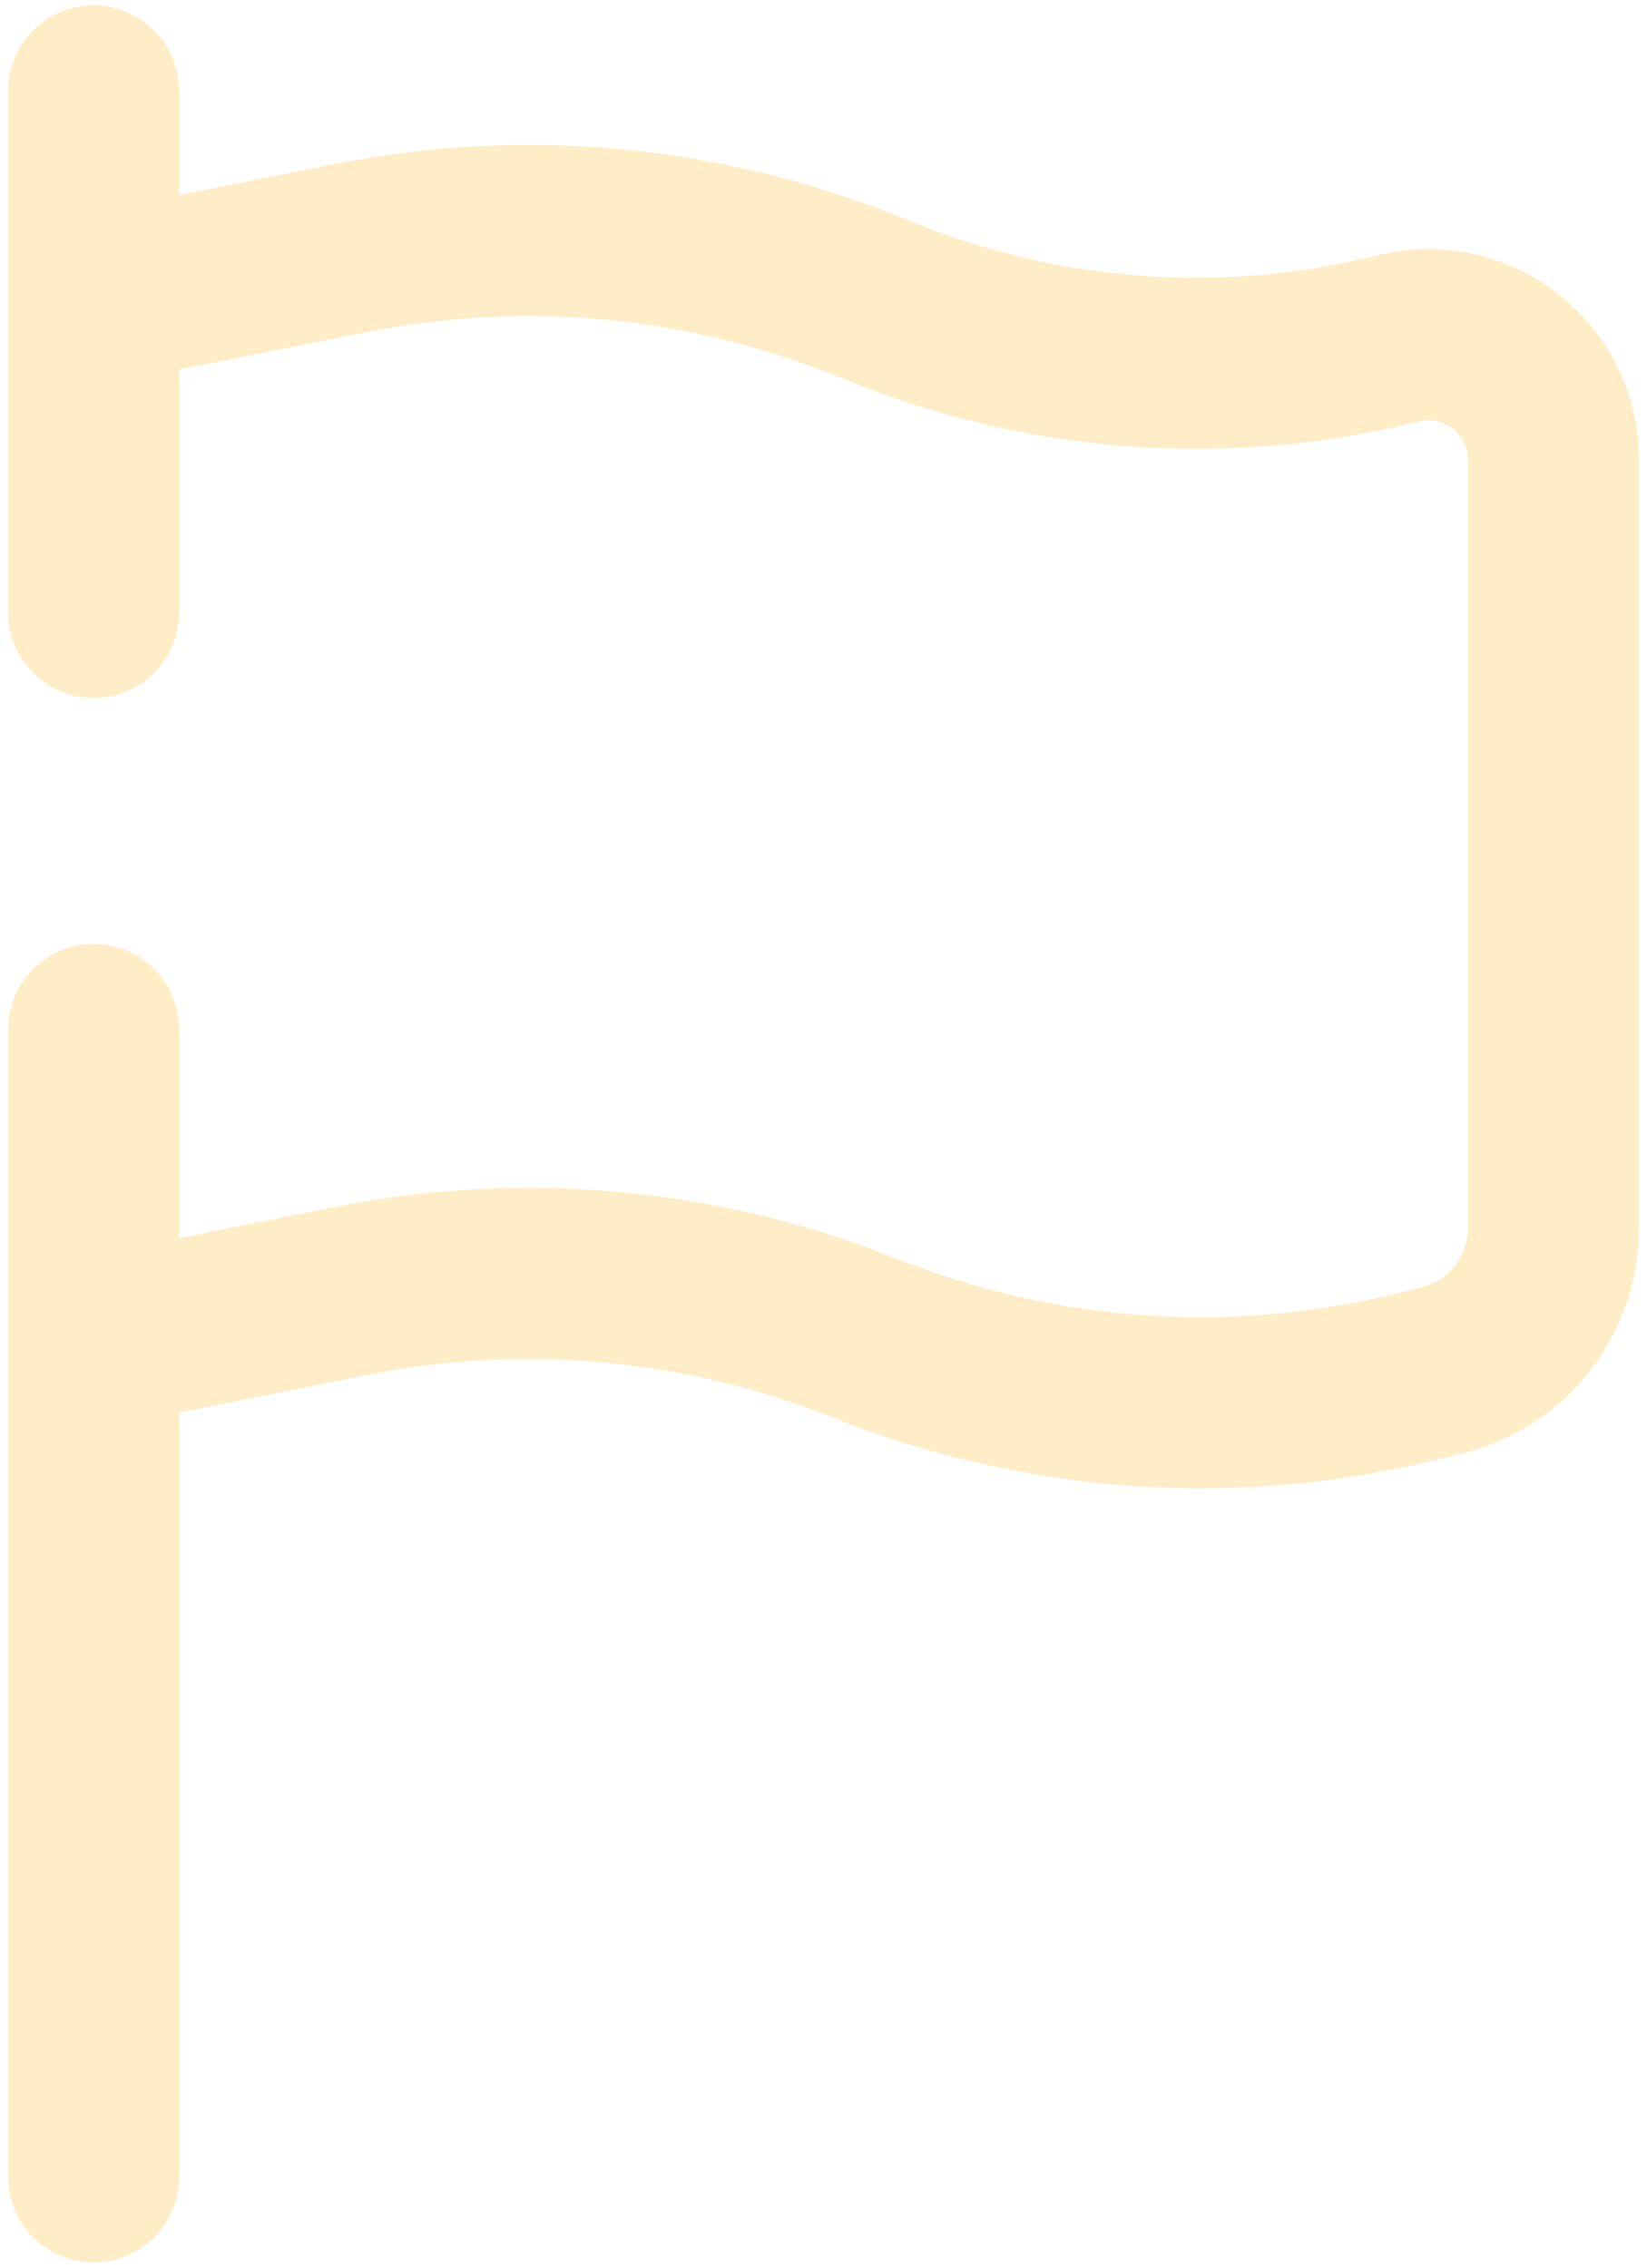 <svg width="154" height="212" viewBox="0 0 154 212" fill="none" xmlns="http://www.w3.org/2000/svg">
<path d="M8.75 203.5V125.5M8.75 125.5L32.833 120.683C48.928 117.476 65.608 119.007 80.851 125.091C97.364 131.692 115.537 132.923 132.79 128.61L134.876 128.093C137.839 127.354 140.469 125.645 142.349 123.239C144.228 120.833 145.25 117.867 145.25 114.814V42.986C145.249 41.209 144.844 39.456 144.065 37.859C143.286 36.262 142.153 34.864 140.753 33.77C139.353 32.676 137.722 31.916 135.984 31.546C134.246 31.176 132.447 31.207 130.723 31.637C114.816 35.611 98.062 34.471 82.84 28.38L80.851 27.59C65.611 21.509 48.935 19.978 32.842 23.183L8.75 28M8.75 125.5V96.25M8.75 28V8.5M8.75 28V57.25" stroke="#FCBA23" stroke-opacity="0.25" stroke-width="16" stroke-linecap="round"/>
</svg>
